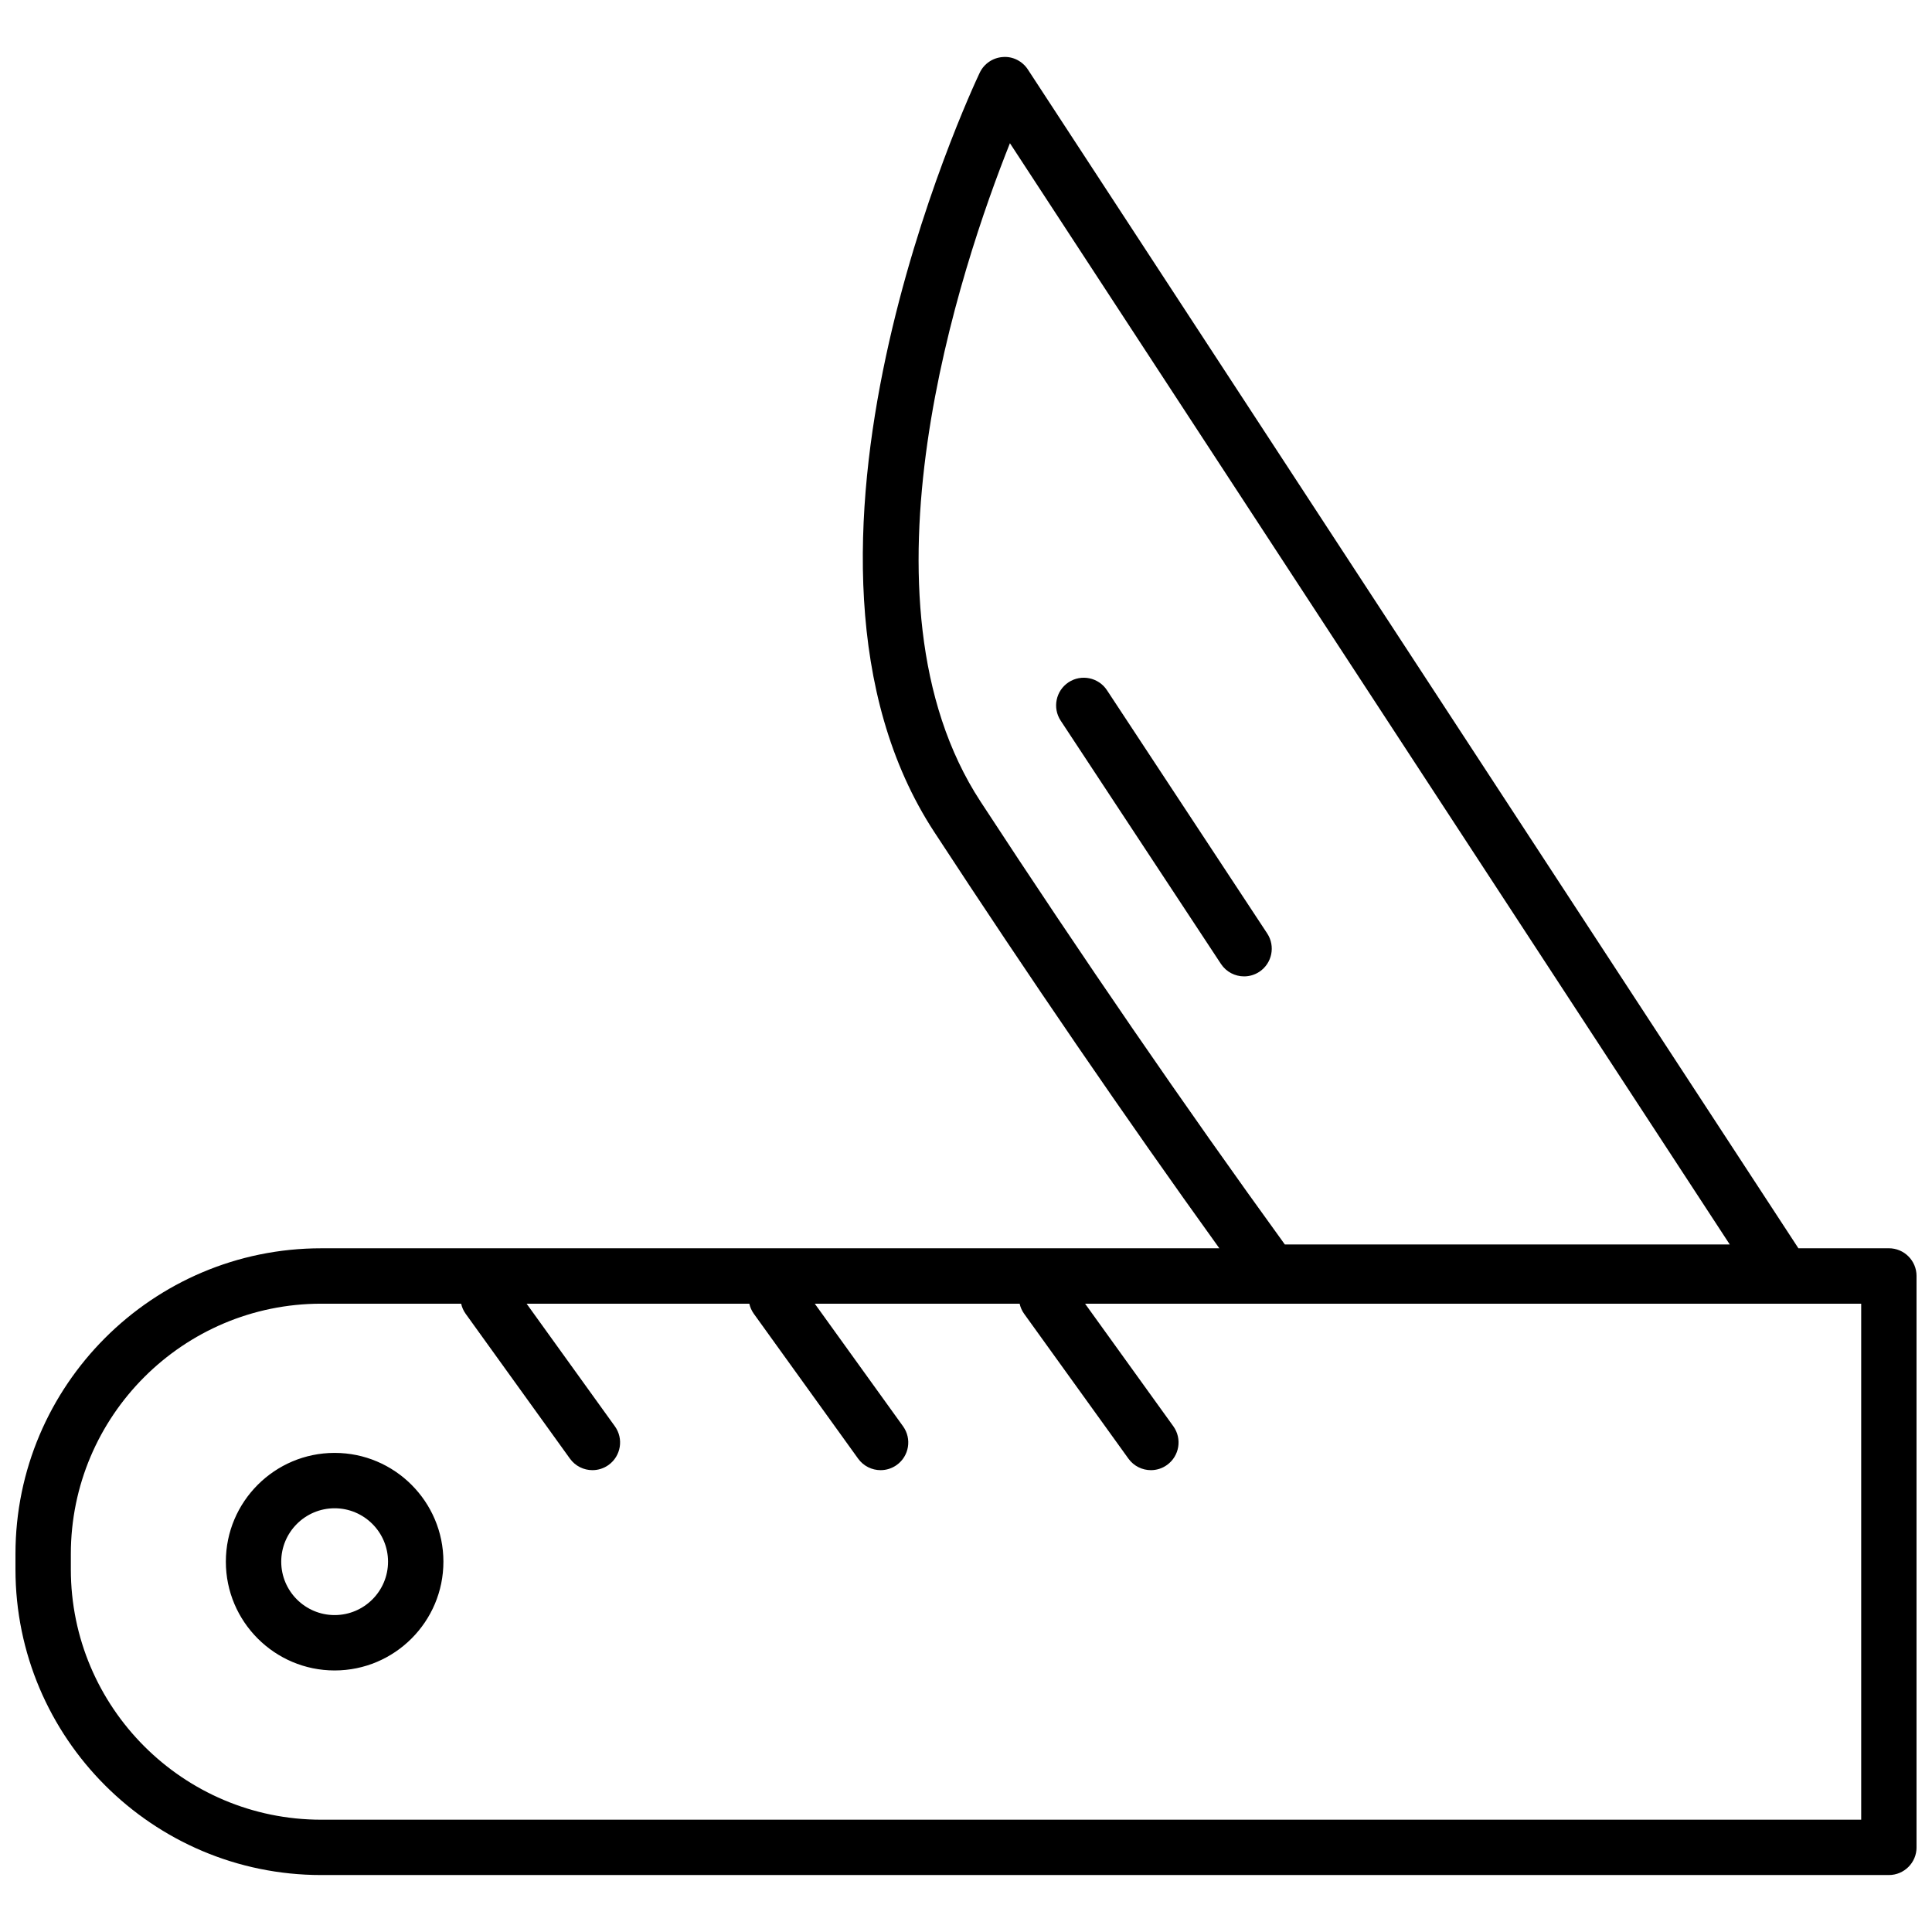 <?xml version="1.0" encoding="UTF-8"?>
<!-- Uploaded to: ICON Repo, www.iconrepo.com, Generator: ICON Repo Mixer Tools -->
<svg width="800px" height="800px" version="1.1" viewBox="144 144 512 512" xmlns="http://www.w3.org/2000/svg">
 <defs>
  <clipPath id="a">
   <path d="m148.09 159h503.81v482h-503.81z"/>
  </clipPath>
 </defs>
 <g clip-path="url(#a)">
  <path d="m644.57 474.81h-23.973l-204.2-312.39c-1.449-2.227-4.039-3.535-6.644-3.305-2.644 0.18-4.992 1.777-6.125 4.176-2.465 5.203-59.793 128.22-12.043 201.19 25.223 38.594 50.594 75.633 75.555 110.33h-238.02c-44.68-0.004-81.023 36.34-81.023 81.02v4.051c0 44.68 36.344 81.023 81.023 81.023h415.45c4.051 0 7.336-3.285 7.336-7.336l-0.004-151.43c0-4.051-3.285-7.336-7.336-7.336zm-232.93-292.86 190.76 291.84h-117.91c-26.57-36.664-53.688-76.117-80.621-117.34-35.008-53.5-5.16-142.07 7.773-174.5zm225.59 444.29h-408.11c-36.582 0-66.348-29.766-66.348-66.348v-4.051c0-36.586 29.766-66.348 66.348-66.348h37.086c0.211 0.941 0.605 1.855 1.203 2.684l27.629 38.375c1.43 1.988 3.684 3.055 5.961 3.055 1.48 0 2.984-0.449 4.281-1.379 3.289-2.367 4.035-6.953 1.668-10.242l-23.391-32.492h59.02c0.211 0.941 0.605 1.855 1.203 2.684l27.629 38.375c1.43 1.988 3.684 3.055 5.961 3.055 1.48 0 2.984-0.449 4.281-1.379 3.289-2.367 4.035-6.953 1.668-10.242l-23.391-32.492h54.285c0.211 0.941 0.605 1.859 1.203 2.691l27.633 38.375c1.43 1.984 3.68 3.047 5.953 3.047 1.484 0 2.988-0.449 4.281-1.387 3.285-2.363 4.031-6.953 1.664-10.242l-23.391-32.484h205.68v136.75zm-404.55-97.207c-15.895 0-28.828 12.934-28.828 28.828s12.934 28.828 28.828 28.828 28.828-12.934 28.828-28.828-12.93-28.828-28.828-28.828zm0 42.98c-7.805 0-14.152-6.348-14.152-14.152 0-7.805 6.348-14.152 14.152-14.152s14.152 6.348 14.152 14.152c0 7.805-6.344 14.152-14.152 14.152zm247.14-180.64c2.227 3.379 1.289 7.934-2.09 10.168-1.246 0.816-2.644 1.211-4.031 1.211-2.383 0-4.719-1.16-6.133-3.301l-42.477-64.473c-2.227-3.379-1.289-7.934 2.09-10.168 3.379-2.215 7.93-1.289 10.168 2.09z"/>
 </g>
</svg>